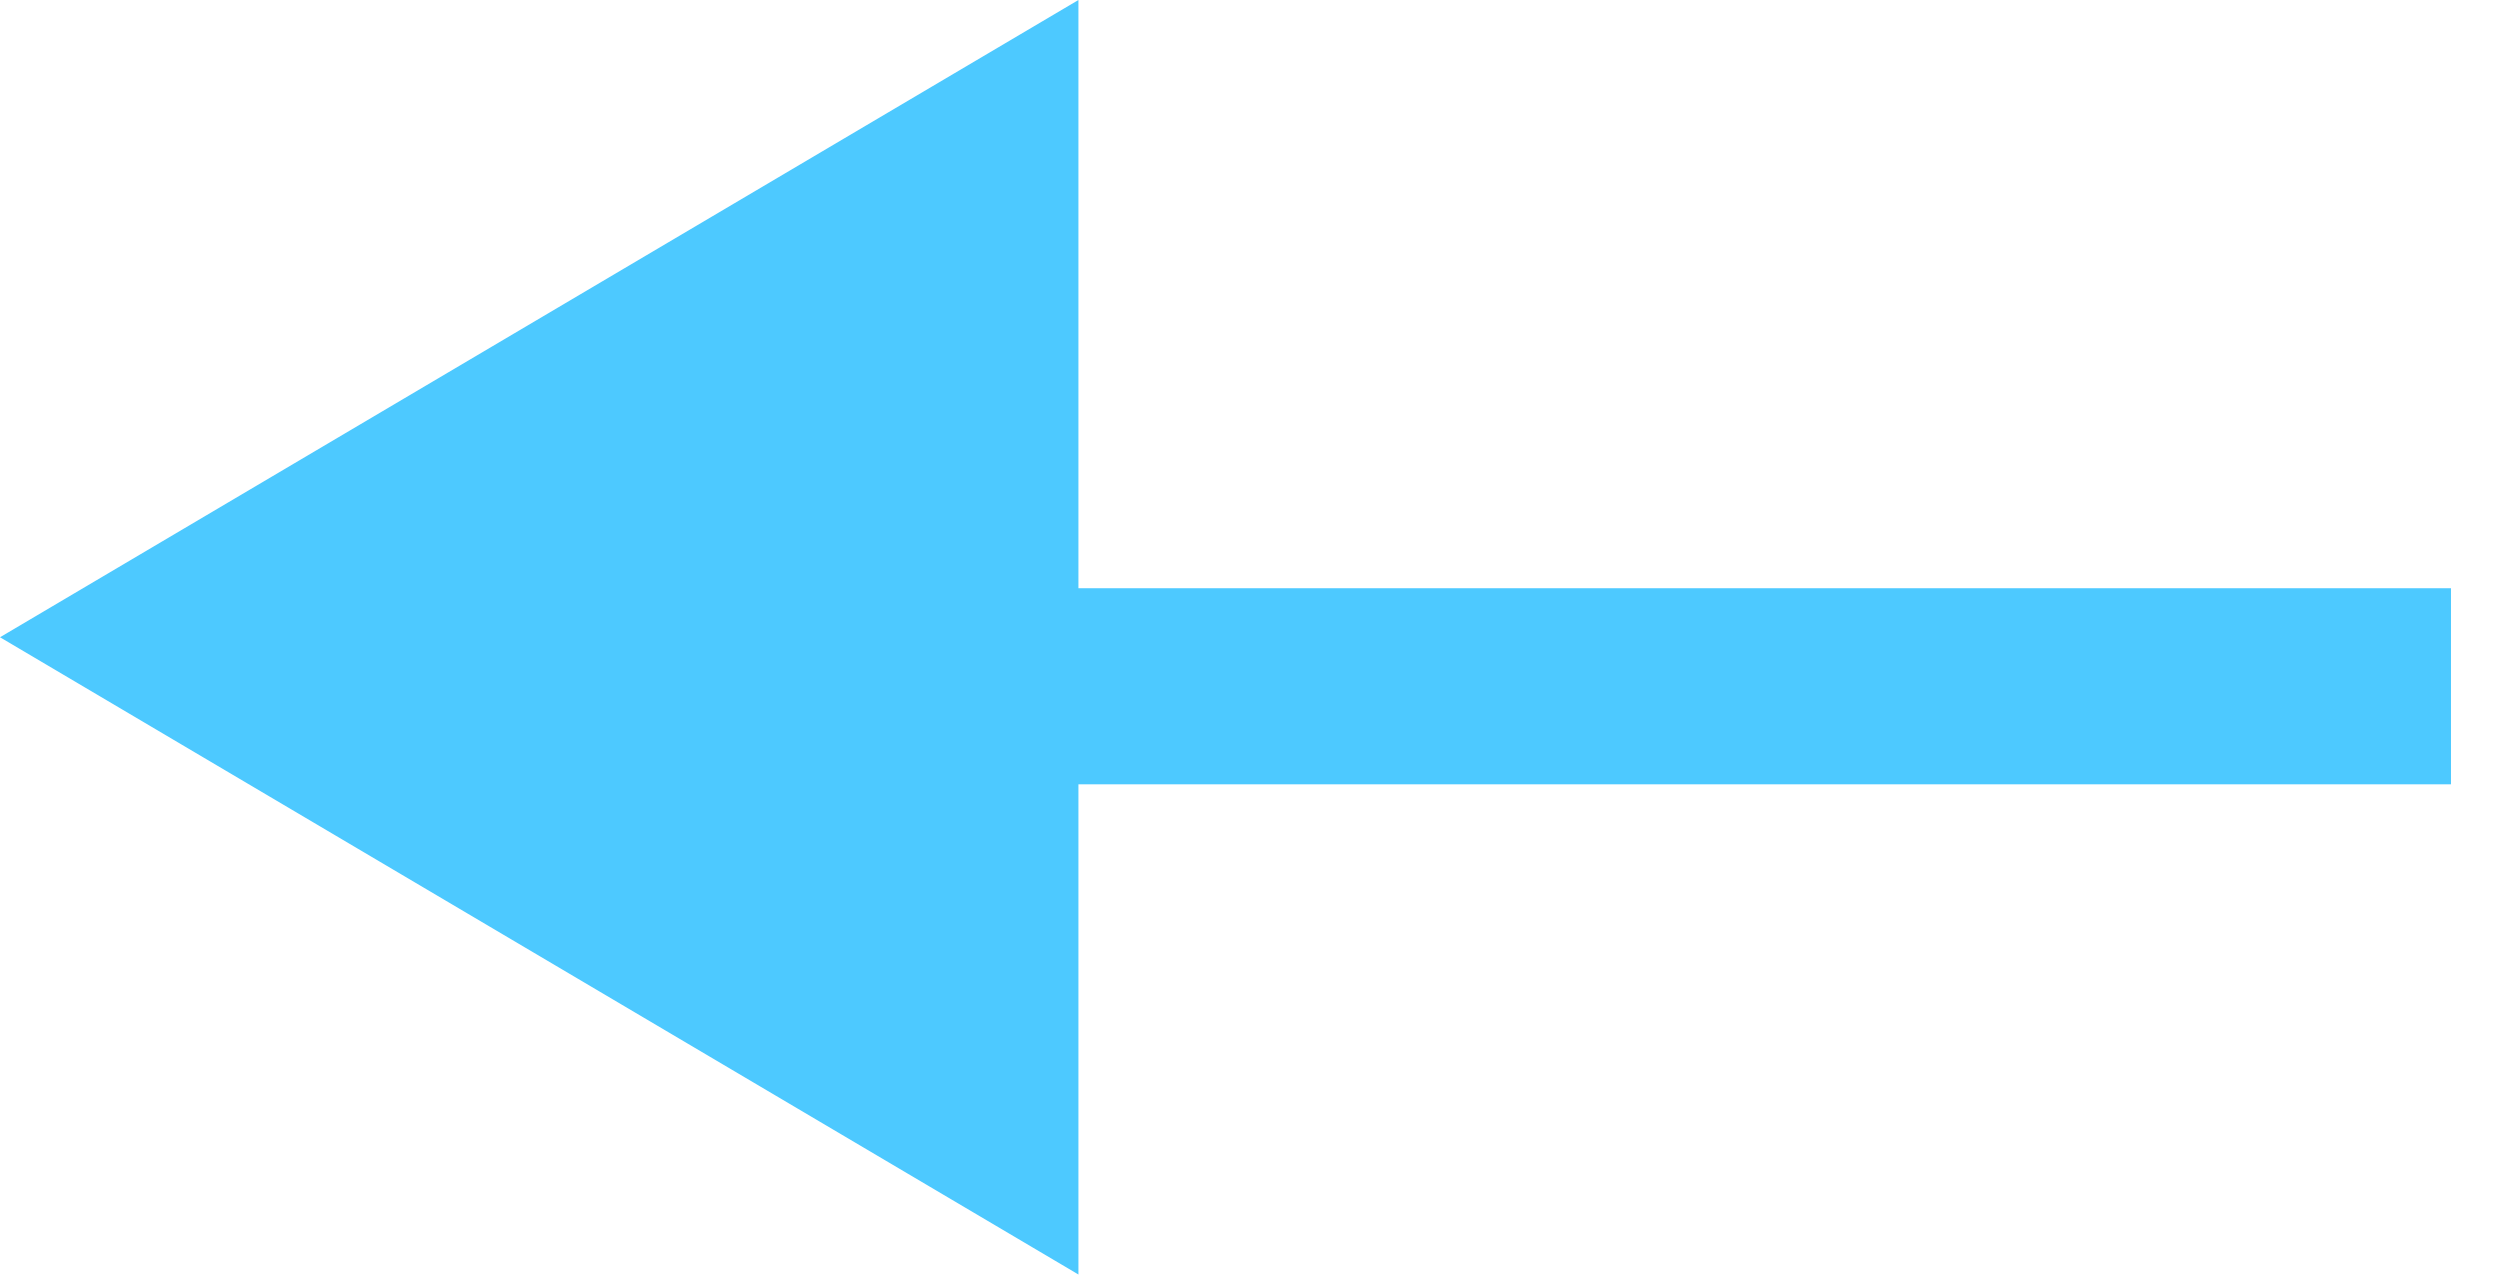 <svg xmlns="http://www.w3.org/2000/svg" width="25.5" height="13" viewBox="0 0 25.5 13">
  <g id="矢印" transform="translate(709.654 1122.22) rotate(180)">
    <path id="多角形_1" data-name="多角形 1" d="M6.5,0,13,11H0Z" transform="translate(709.654 1109.22) rotate(90)" fill="#4dc9ff"/>
    <rect id="長方形_112" data-name="長方形 112" width="2" height="15" transform="translate(684.654 1116.22) rotate(-90)" fill="#4dc9ff" stroke="rgba(0,0,0,0)" stroke-miterlimit="10" stroke-width="1"/>
  </g>
</svg>
